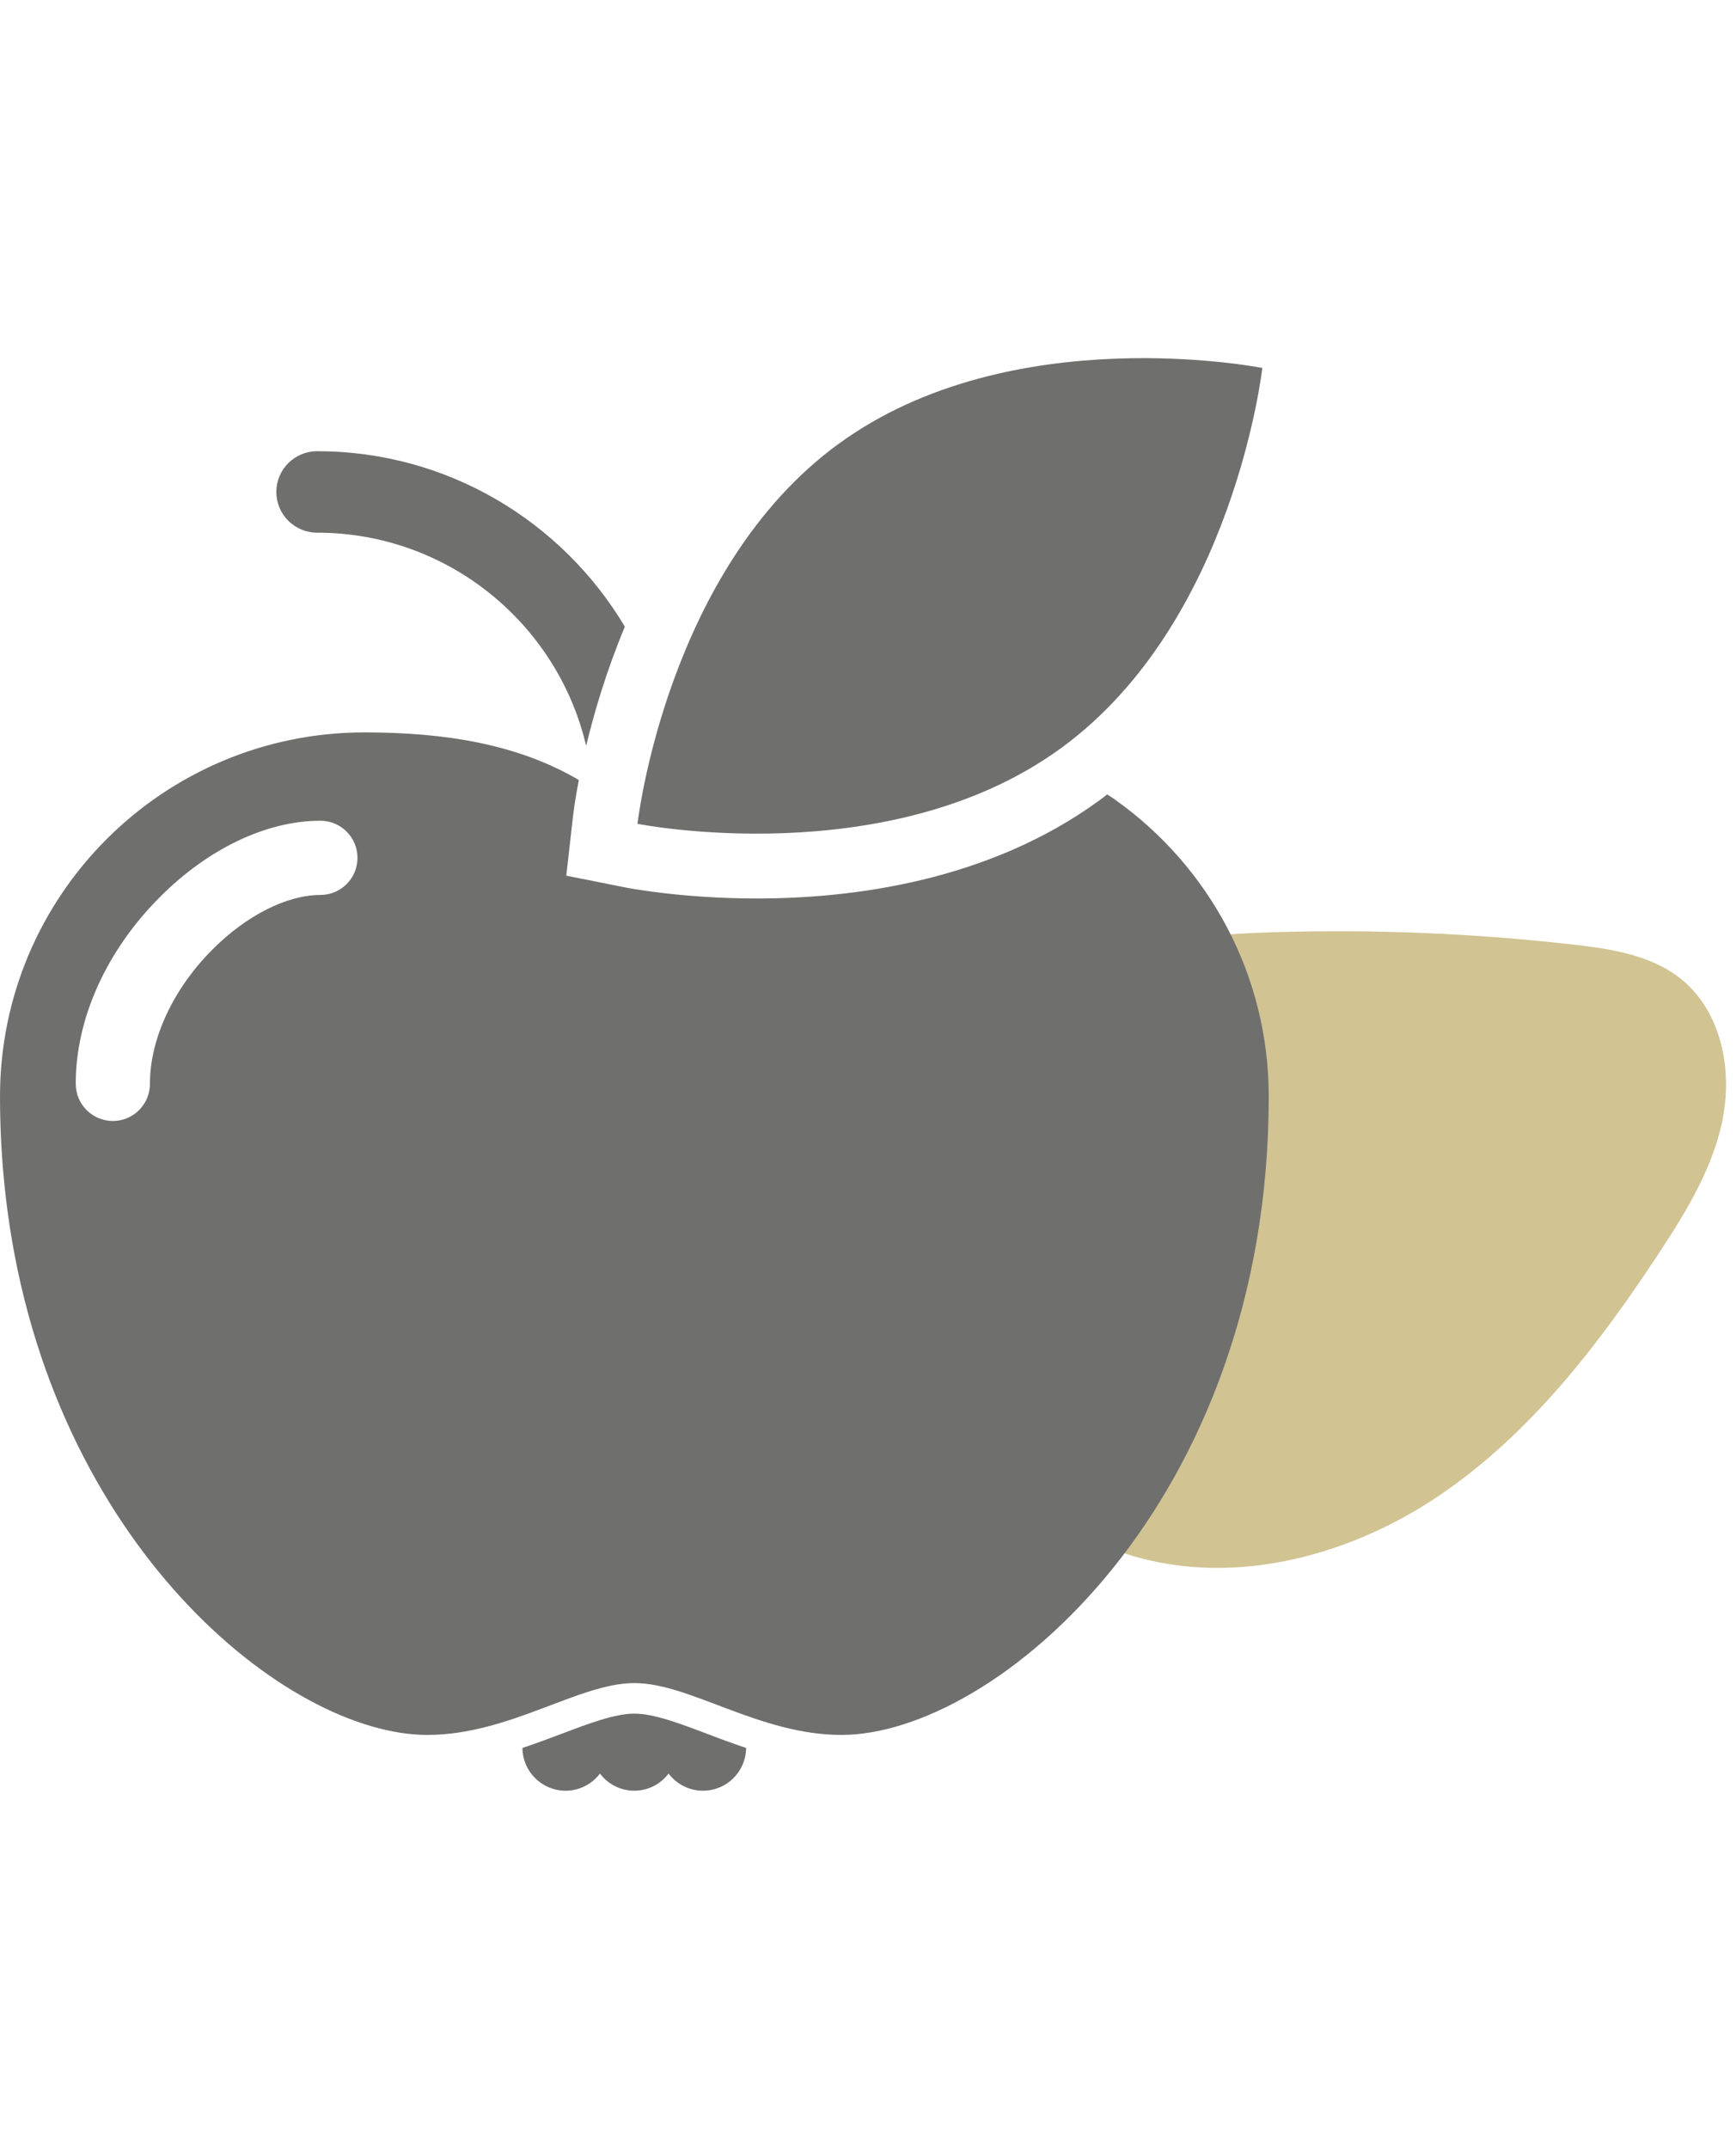 <?xml version="1.0" encoding="UTF-8"?> <svg xmlns="http://www.w3.org/2000/svg" width="97" height="120" viewBox="0 0 97 120" fill="none"><g clip-path="url(#clip0_1203_1901)"><path d="M96.286 62.35C95.772 65.107 94.278 67.565 92.745 69.903C89.34 75.086 85.469 80.131 80.322 83.581C75.174 87.031 68.534 88.7 62.671 86.692C55.733 84.315 51.63 77.141 51.558 69.992C51.485 62.834 55.613 55.797 62.479 53.355C65.273 52.355 68.277 52.146 71.24 52.057C76.805 51.888 82.386 52.122 87.918 52.751C90.047 52.992 92.287 53.339 93.957 54.693C96.126 56.458 96.792 59.594 96.278 62.35H96.286Z" fill="#D1C392"></path></g><path d="M46.859 24.783C37.217 31.809 35.621 46.005 35.621 46.005C35.621 46.005 49.652 48.803 59.295 41.772C68.937 34.746 70.533 20.549 70.533 20.549C70.533 20.549 56.502 17.752 46.865 24.783H46.859Z" fill="#6F6F6E"></path><path d="M39.513 96.825C37.984 96.245 36.533 95.695 35.445 95.695C34.357 95.695 32.906 96.245 31.373 96.825C30.678 97.089 29.948 97.359 29.191 97.612C29.202 98.934 30.279 100.001 31.606 100.001C32.388 100.001 33.083 99.623 33.523 99.043C33.963 99.623 34.658 100.001 35.44 100.001C36.222 100.001 36.917 99.623 37.357 99.043C37.798 99.623 38.492 100.001 39.274 100.001C40.606 100.001 41.678 98.934 41.689 97.612C40.932 97.359 40.202 97.089 39.508 96.825H39.513Z" fill="#6F6F6E"></path><path d="M34.913 34.995C31.426 29.14 25.027 25.197 17.721 25.197C16.462 25.197 15.441 26.213 15.441 27.472C15.441 28.731 16.462 29.747 17.721 29.747C25.027 29.747 31.156 34.84 32.752 41.653C33.193 39.814 33.877 37.482 34.913 34.995Z" fill="#6F6F6E"></path><path d="M62.363 44.693C62.202 44.579 62.031 44.475 61.865 44.361C61.72 44.475 61.575 44.59 61.425 44.698C55.218 49.227 47.591 50.175 42.285 50.175C38.067 50.175 35.036 49.579 34.912 49.553L31.642 48.9L32.016 45.59C32.031 45.46 32.119 44.714 32.342 43.558C28.927 41.558 24.881 40.9 20.358 40.9C9.109 40.906 0 50.004 0 61.232C0 63.429 0.145 65.532 0.409 67.548C2.891 86.331 16.088 96.885 23.876 96.885C28.461 96.885 32.332 93.989 35.446 93.989C38.56 93.989 42.425 96.885 47.016 96.885C55.637 96.885 70.891 83.942 70.891 61.232C70.891 54.413 67.523 48.382 62.363 44.698V44.693ZM17.907 49.978C16.031 49.978 13.772 51.118 11.865 53.03C9.674 55.227 8.373 58.025 8.378 60.522C8.378 61.667 7.456 62.6 6.311 62.6H6.306C5.166 62.6 4.238 61.678 4.233 60.532C4.223 56.906 5.933 53.102 8.927 50.102C11.632 47.387 14.902 45.833 17.902 45.833C19.047 45.833 19.974 46.761 19.974 47.906C19.974 49.051 19.047 49.978 17.902 49.978H17.907Z" fill="#6F6F6E"></path><defs><clipPath id="clip0_1203_1901"><rect width="44.889" height="35.556" fill="white" transform="translate(51.557 52)"></rect></clipPath></defs></svg> 